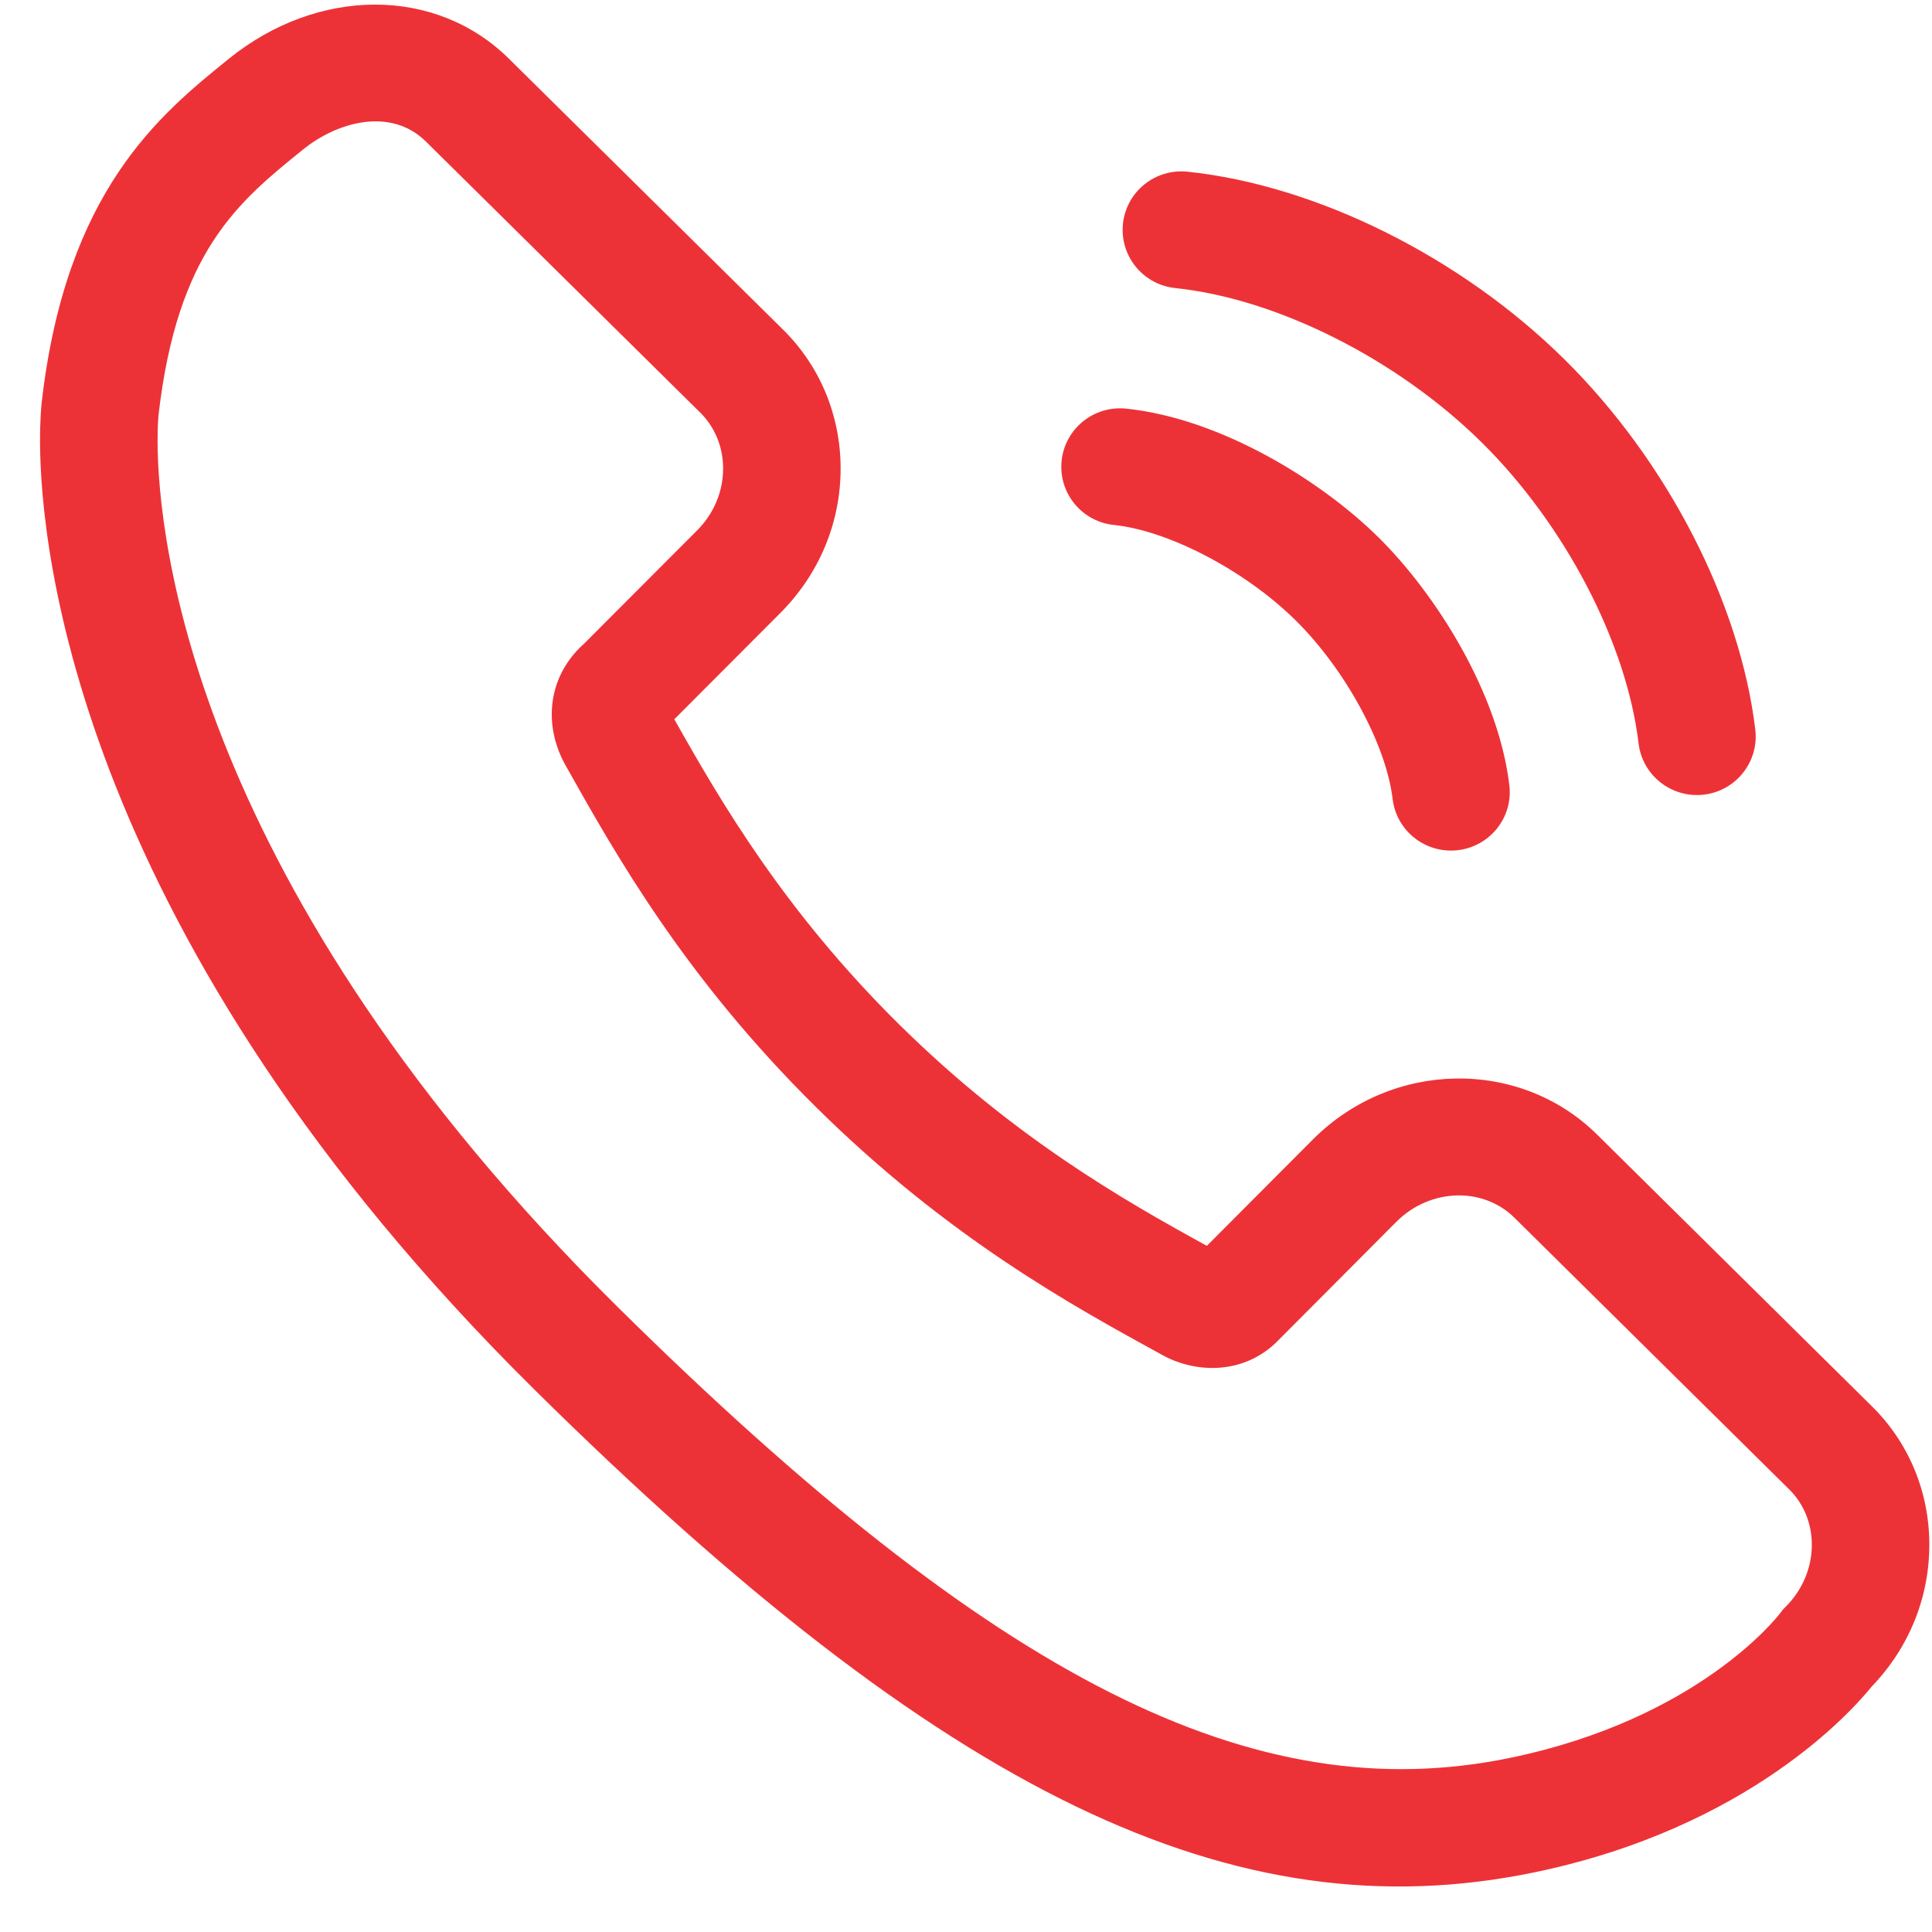 <svg width="39" height="39" viewBox="0 0 39 39" fill="none" xmlns="http://www.w3.org/2000/svg">
<path d="M10.267 1.179L15.814 6.661C16.555 7.397 16.965 8.385 16.969 9.442C16.973 10.542 16.541 11.582 15.755 12.371L13.612 14.519C14.546 16.18 15.832 18.387 18.146 20.675C20.459 22.96 22.678 24.225 24.362 25.149L26.506 22.998C28.104 21.399 30.677 21.357 32.242 22.905L37.785 28.386C38.53 29.12 38.942 30.108 38.946 31.167C38.95 32.243 38.537 33.262 37.783 34.045C37.402 34.519 35.309 36.897 30.977 37.795C24.914 39.053 19.066 36.231 10.793 28.056C1.558 18.923 0.816 11.101 0.808 8.922C0.807 8.468 0.834 8.194 0.842 8.121C1.331 3.845 3.232 2.308 4.62 1.186C6.42 -0.268 8.794 -0.272 10.267 1.179ZM6.116 3.019C4.811 4.074 3.578 5.07 3.199 8.387C3.199 8.389 3.18 8.571 3.181 8.913C3.187 10.864 3.877 17.887 12.465 26.38C20.095 33.919 25.318 36.557 30.493 35.483C34.271 34.699 35.871 32.648 35.932 32.568L35.984 32.498L36.046 32.435C36.388 32.093 36.575 31.645 36.574 31.176C36.572 30.748 36.41 30.353 36.115 30.063L30.57 24.581C29.932 23.95 28.864 23.987 28.188 24.663L25.764 27.096L25.722 27.136C25.025 27.77 24.081 27.699 23.464 27.353C21.641 26.355 19.143 24.988 16.475 22.351C13.816 19.723 12.427 17.25 11.415 15.447C11.312 15.266 11.139 14.893 11.138 14.426C11.136 13.874 11.369 13.366 11.795 12.989L14.072 10.707C14.412 10.366 14.598 9.92 14.597 9.451C14.595 9.022 14.432 8.625 14.141 8.335L8.597 2.857C7.891 2.161 6.816 2.453 6.116 3.019Z" fill="#ED3237"/>
<path d="M33.077 15.007C32.835 12.979 31.593 10.594 29.911 8.932C28.213 7.254 25.785 6.03 23.724 5.815C23.116 5.751 22.664 5.241 22.662 4.646C22.662 4.603 22.664 4.56 22.668 4.517C22.737 3.868 23.32 3.398 23.972 3.466C26.577 3.738 29.493 5.19 31.582 7.256C33.652 9.302 35.127 12.165 35.433 14.729C35.51 15.376 35.045 15.964 34.395 16.041C33.744 16.117 33.154 15.655 33.077 15.007Z" fill="#ED3237"/>
<path d="M28.112 16.128C27.981 15.031 27.158 13.515 26.155 12.524C25.144 11.524 23.601 10.714 22.486 10.597C21.878 10.534 21.426 10.024 21.424 9.429C21.424 9.386 21.426 9.343 21.43 9.3C21.499 8.651 22.082 8.181 22.734 8.249C24.637 8.447 26.663 9.698 27.827 10.848C28.981 11.989 30.244 13.977 30.468 15.85C30.546 16.498 30.08 17.085 29.43 17.162C28.779 17.238 28.189 16.776 28.112 16.128Z" fill="#ED3237"/>
</svg>
